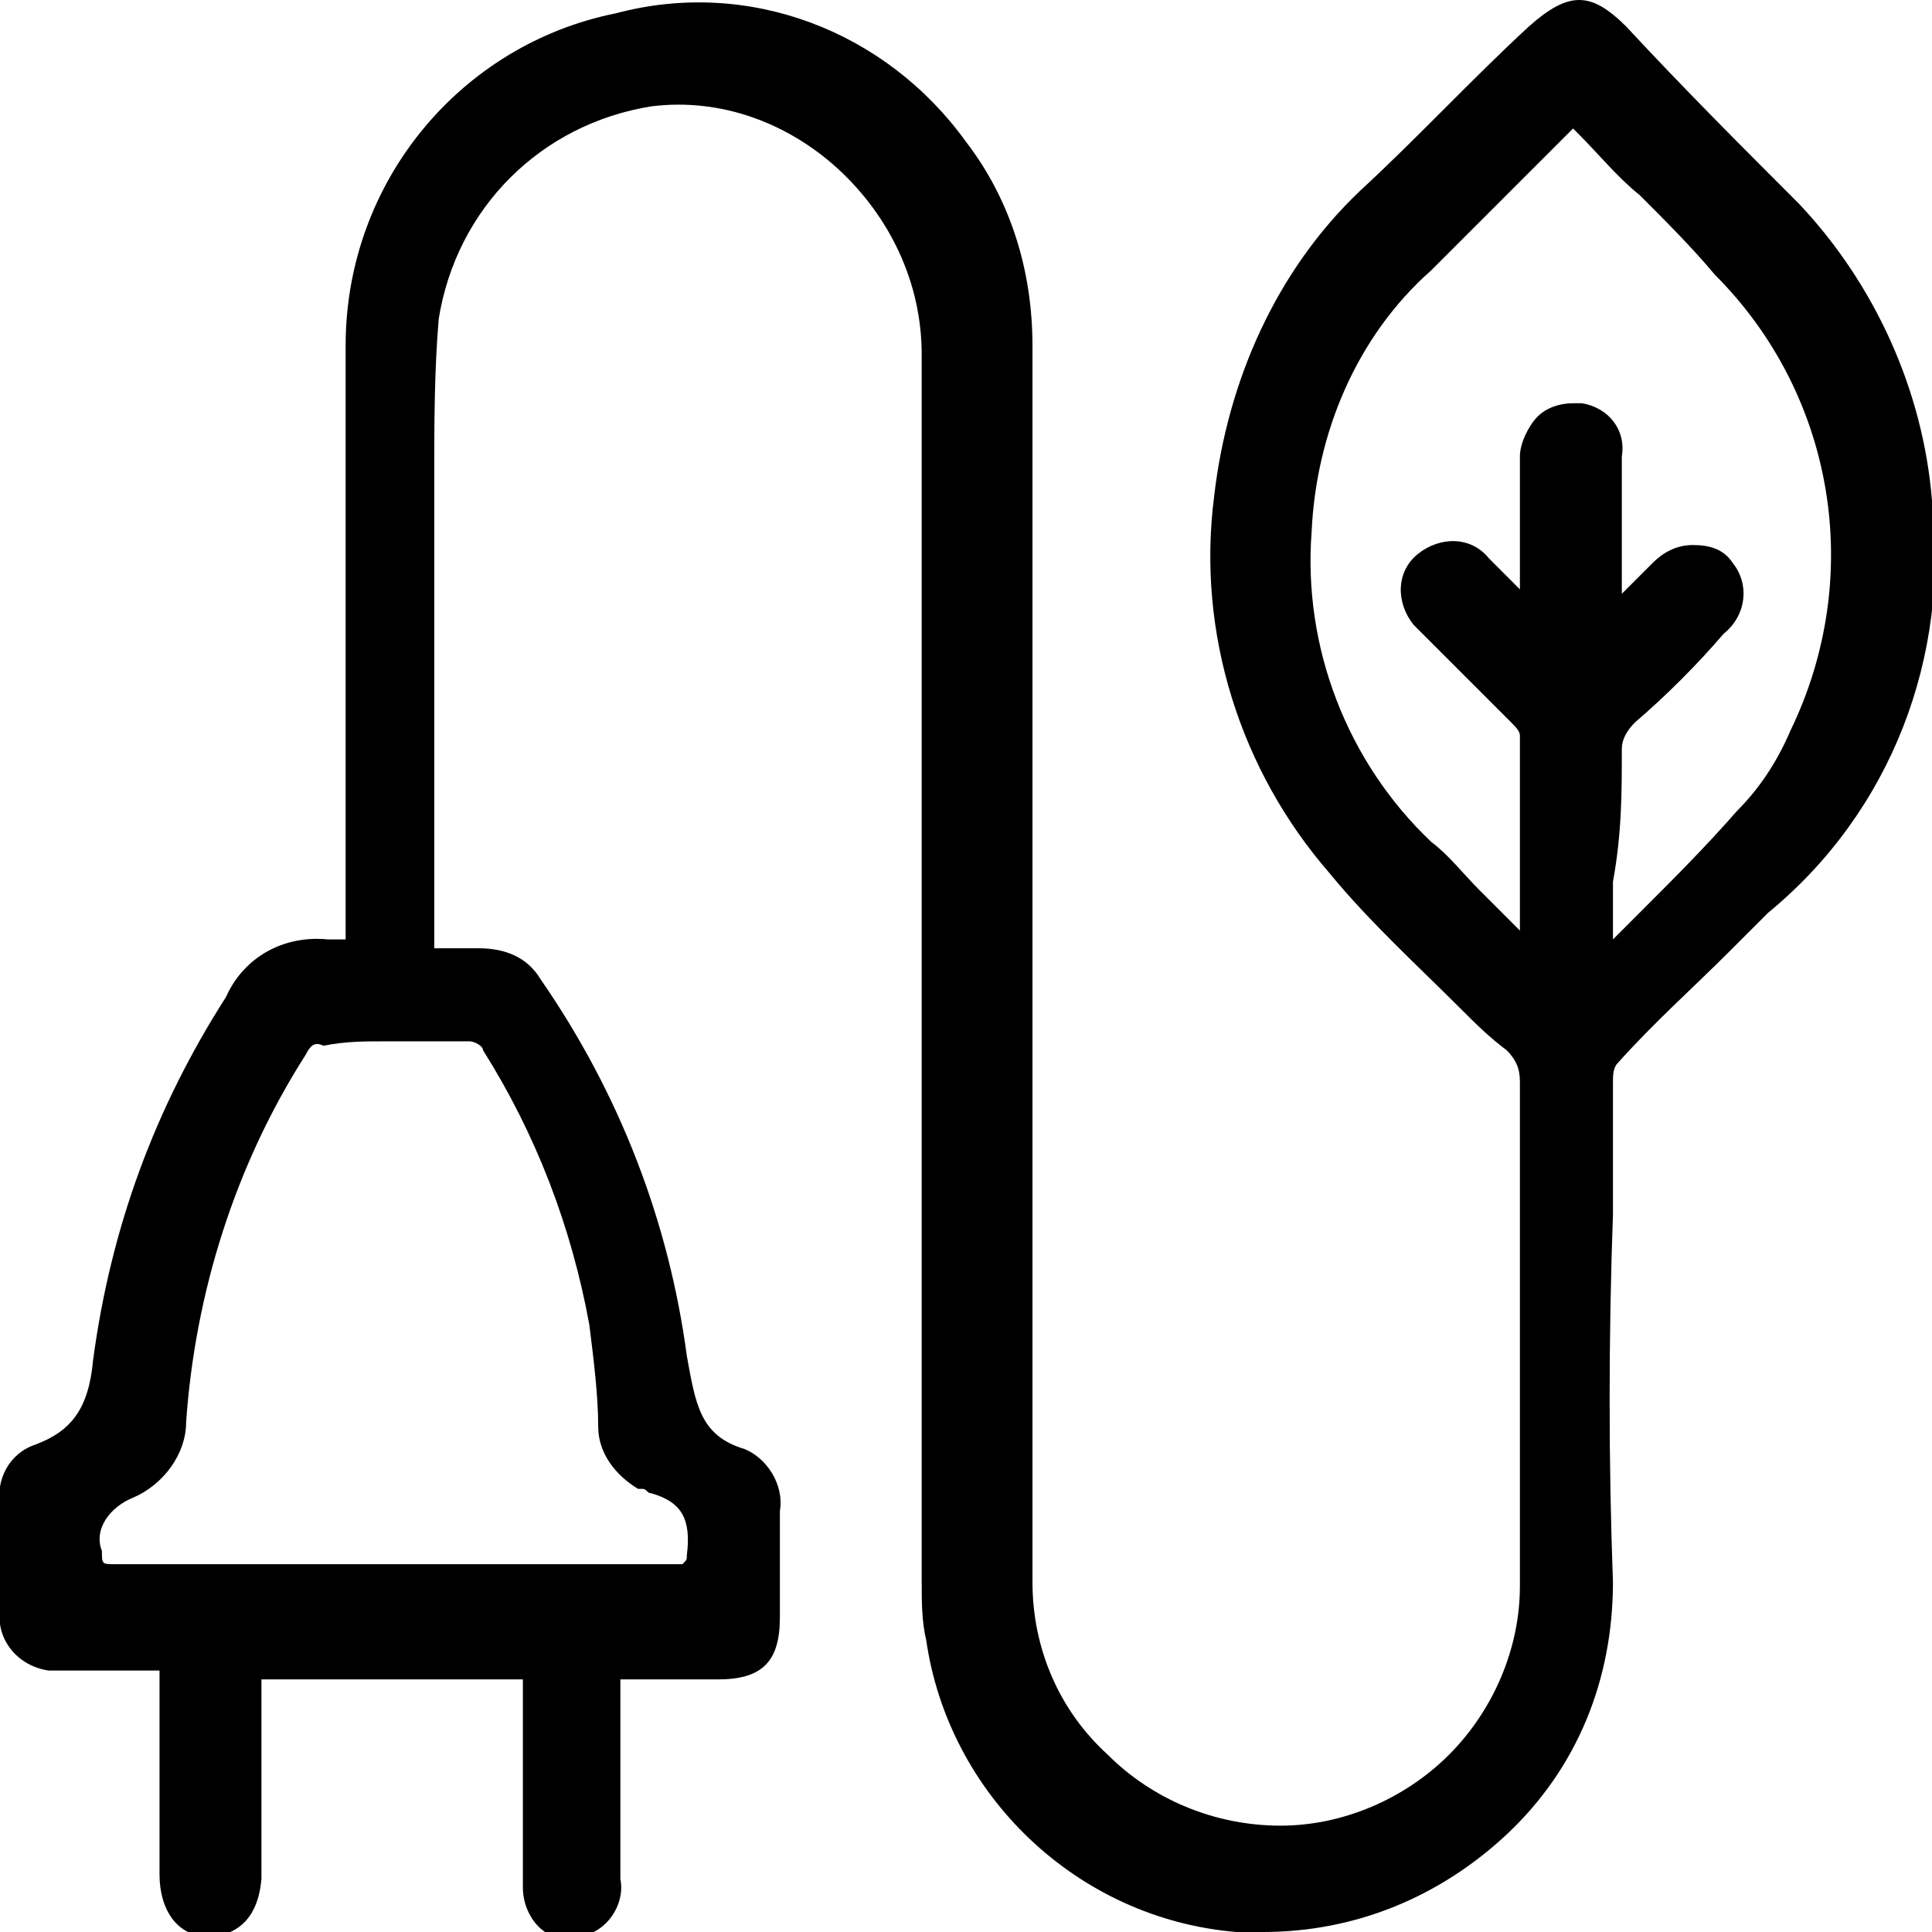 <?xml version="1.0" encoding="UTF-8"?> <!-- Generator: Adobe Illustrator 27.5.0, SVG Export Plug-In . SVG Version: 6.00 Build 0) --> <svg xmlns="http://www.w3.org/2000/svg" xmlns:xlink="http://www.w3.org/1999/xlink" version="1.1" id="Group_433" x="0px" y="0px" viewBox="0 0 43.6 43.6" style="enable-background:new 0 0 43.6 43.6;" xml:space="preserve"> <g> <g id="Group_432" transform="translate(0 0)"> <path id="Path_1284" d="M43.6,11.3c-0.2-2.5-1.3-4.9-3-6.7c-1.3-1.3-2.6-2.6-3.9-4c-0.8-0.8-1.3-0.8-2.2,0 c-1.3,1.2-2.5,2.5-3.8,3.7c-1.9,1.8-3,4.3-3.3,6.9c-0.4,3.1,0.6,6.2,2.6,8.5c0.9,1.1,2,2.1,3,3.1c0.3,0.3,0.6,0.6,1,0.9 c0.2,0.2,0.3,0.4,0.3,0.7c0,1,0,2,0,2.9c0,2.8,0,5.7,0,8.5c0,1.4-0.6,2.8-1.6,3.8c-1,1-2.4,1.6-3.8,1.6h0c-1.5,0-2.9-0.6-3.9-1.6 c-1.1-1-1.7-2.4-1.7-3.9c0-5.4,0-10.9,0-16.3V7.8c0-1.7-0.5-3.3-1.5-4.6c-1.8-2.5-4.9-3.7-7.9-2.9C10.4,1,7.8,4.1,7.8,7.8 c0,3.3,0,6.6,0,9.9V21c0,0.1,0,0.1,0,0.2c-0.1,0-0.3,0-0.4,0c-1-0.1-1.9,0.4-2.3,1.3c-1.6,2.5-2.6,5.2-3,8.2 c-0.1,1.1-0.5,1.6-1.3,1.9c-0.6,0.2-0.9,0.8-0.8,1.4c0,0.5,0,1,0,1.5c0,0.3,0,0.6,0,0.8c-0.1,0.7,0.4,1.3,1.1,1.4 c0.1,0,0.2,0,0.3,0h0.2c0.6,0,1.3,0,1.9,0h0c0.1,0,0.1,0,0.1,0c0,0.1,0,0.1,0,0.2c0,1.2,0,2.5,0,3.7v0.7c0,0.8,0.4,1.4,1.1,1.4 c0.3,0,1.1-0.1,1.2-1.3c0-1.3,0-2.8,0-4.3c0-0.2,0-0.2,0-0.2c0.1,0,0.1,0,0.2,0c1.2,0,2.4,0,3.6,0h1.7c0.1,0,0.3,0,0.4,0 c0,0.1,0,0.3,0,0.4v1.4c0,1,0,1.9,0,2.9c0,0.4,0.2,0.8,0.5,1c0.3,0.2,0.7,0.2,1.1,0c0.4-0.2,0.7-0.7,0.6-1.2c0-1.2,0-2.3,0-3.5v-1 h2.2c1,0,1.4-0.4,1.4-1.4c0-0.3,0-0.6,0-0.9c0-0.5,0-1,0-1.5c0.1-0.6-0.3-1.2-0.8-1.4c-1-0.3-1.1-1-1.3-2.1 c-0.4-3-1.5-5.9-3.3-8.5c-0.3-0.5-0.8-0.7-1.4-0.7c-0.1,0-0.2,0-0.3,0c-0.2,0-0.3,0-0.5,0c-0.1,0-0.1,0-0.2,0c0,0,0,0,0-0.3 c0-1.9,0-3.8,0-5.7c0-1.4,0-2.8,0-4.2v-0.5c0-1.1,0-2.3,0.1-3.5c0.4-2.5,2.3-4.4,4.8-4.8c1.6-0.2,3.1,0.4,4.2,1.4 c1.2,1.1,1.9,2.6,1.9,4.2c0,7,0,14.1,0,20.9c0,2.3,0,4.5,0,6.8c0,0.4,0,0.9,0.1,1.3c0.5,3.5,3.4,6.3,7,6.6c0.2,0,0.4,0,0.6,0 c2.1,0,4-0.8,5.5-2.2c1.6-1.5,2.4-3.5,2.4-5.7c-0.1-2.7-0.1-5.5,0-8.3c0-1,0-2,0-3c0-0.1,0-0.3,0.1-0.4c0.8-0.9,1.7-1.7,2.5-2.5 l0.9-0.9C42.7,18.3,44,14.8,43.6,11.3 M36.6,16.9c0-0.2,0.1-0.4,0.3-0.6c0.7-0.6,1.4-1.3,2-2l0,0c0.5-0.4,0.6-1.1,0.2-1.6 c-0.2-0.3-0.5-0.4-0.9-0.4c-0.4,0-0.7,0.2-0.9,0.4c-0.2,0.2-0.5,0.5-0.7,0.7c0-0.4,0-0.8,0-1.2c0-0.6,0-1.3,0-1.9 c0.1-0.6-0.3-1.1-0.9-1.2c-0.1,0-0.1,0-0.2,0h0c-0.3,0-0.6,0.1-0.8,0.3c-0.2,0.2-0.4,0.6-0.4,0.9c0,0.8,0,1.6,0,2.5v0.5l-0.2-0.2 c-0.2-0.2-0.3-0.3-0.5-0.5c-0.4-0.5-1.1-0.5-1.6-0.1c-0.5,0.4-0.5,1.1-0.1,1.6c0,0,0.1,0.1,0.1,0.1c0.4,0.4,0.8,0.8,1.2,1.2 c0.3,0.3,0.6,0.6,0.9,0.9c0.1,0.1,0.2,0.2,0.2,0.3c0,1.3,0,2.5,0,3.8V21c-0.3-0.3-0.6-0.6-0.9-0.9c-0.4-0.4-0.7-0.8-1.1-1.1 c-1.9-1.8-2.9-4.4-2.7-7c0.1-2.2,1-4.4,2.7-5.9c0.4-0.4,0.9-0.9,1.3-1.3c0.6-0.6,1.2-1.2,1.8-1.8c0,0,0.1-0.1,0.1-0.1 c0,0,0.1,0.1,0.1,0.1c0.5,0.5,0.9,1,1.4,1.4c0.6,0.6,1.2,1.2,1.7,1.8c2.7,2.7,3.4,6.8,1.7,10.3c-0.3,0.7-0.7,1.3-1.2,1.8 c-0.7,0.8-1.4,1.5-2.1,2.2c-0.2,0.2-0.5,0.5-0.7,0.7c0-0.4,0-0.8,0-1.3C36.6,18.8,36.6,17.9,36.6,16.9 M8.7,23.5 c0.6,0,1.3,0,1.9,0c0.1,0,0.3,0.1,0.3,0.2c1.2,1.9,2,4,2.4,6.2c0.1,0.8,0.2,1.6,0.2,2.3c0,0.6,0.4,1.1,0.9,1.4l0.1,0 c0.1,0,0.1,0.1,0.2,0.1c0.7,0.2,0.9,0.6,0.8,1.4c0,0.1,0,0.1-0.1,0.2c0,0,0,0-0.2,0c-1.6,0-3.2,0-4.8,0H7.1c-1.5,0-3,0-4.5,0 c-0.3,0-0.3,0-0.3-0.3C2.1,34.5,2.5,34,3,33.8c0.7-0.3,1.2-1,1.2-1.7c0.2-2.9,1.1-5.8,2.7-8.3c0.1-0.2,0.2-0.3,0.4-0.2h0 C7.8,23.5,8.2,23.5,8.7,23.5"></path> </g> </g> </svg> 